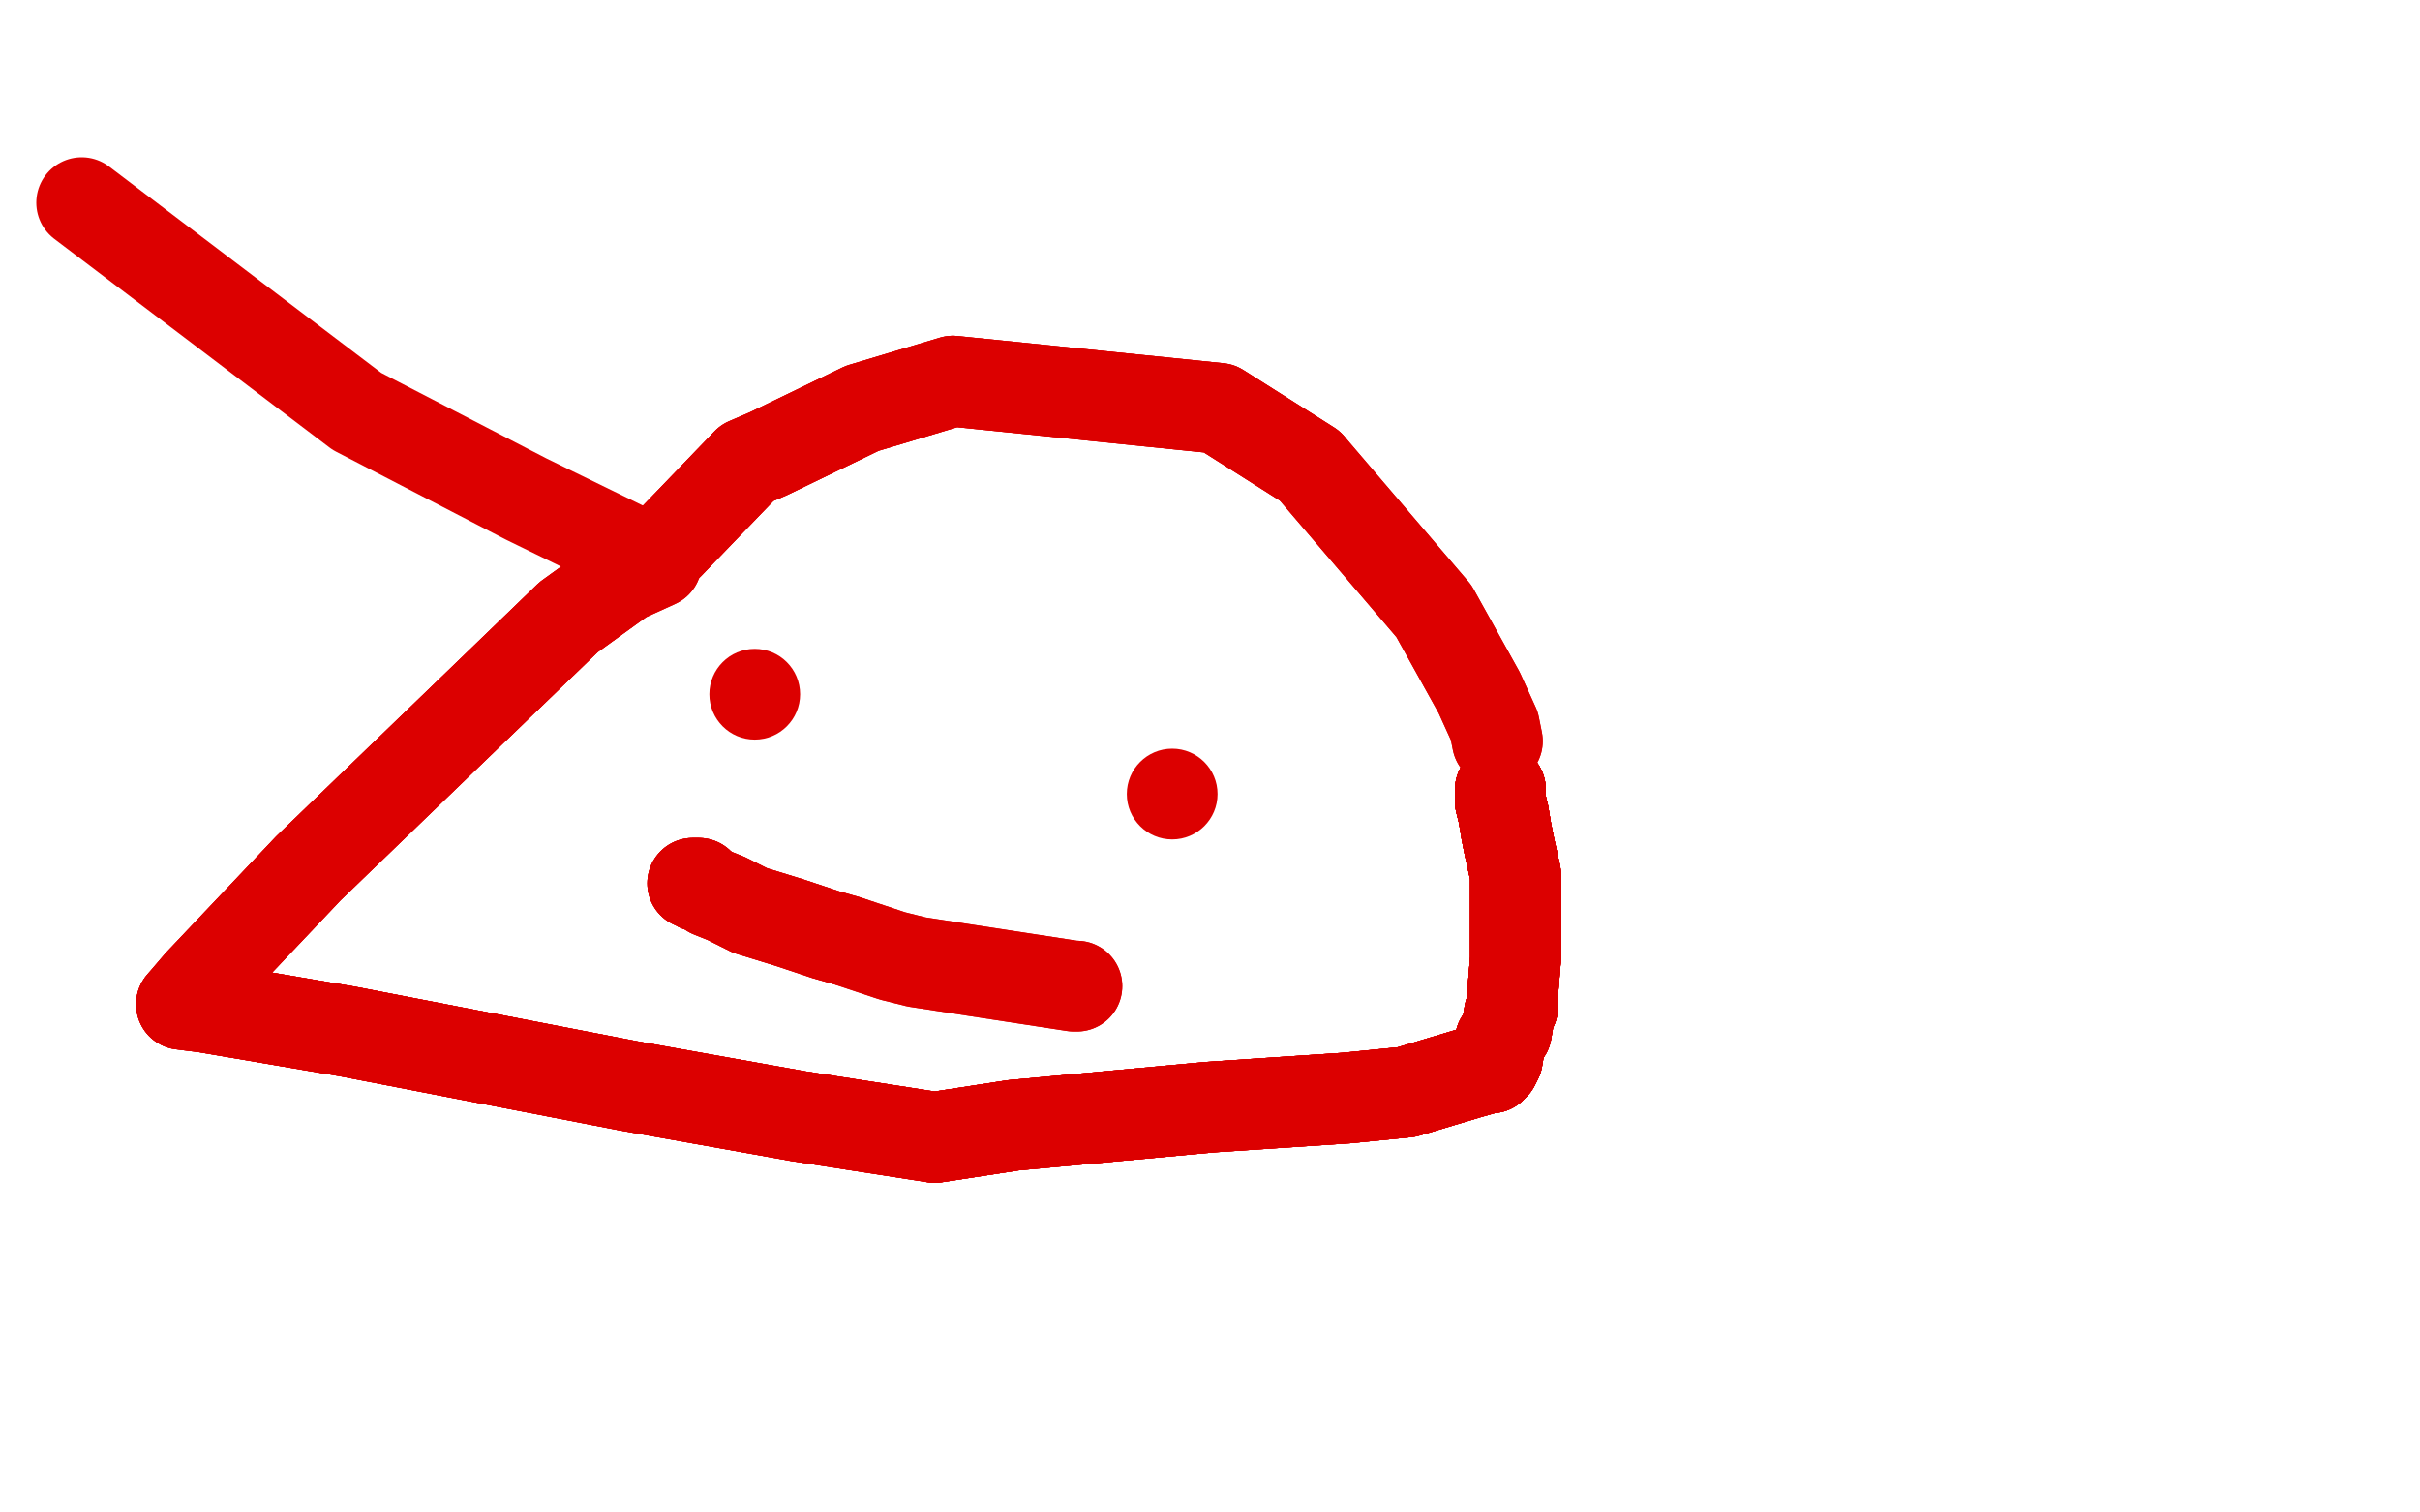 <?xml version="1.0" standalone="no"?>
<!DOCTYPE svg PUBLIC "-//W3C//DTD SVG 1.1//EN"
"http://www.w3.org/Graphics/SVG/1.1/DTD/svg11.dtd">

<svg width="800" height="500" version="1.1" xmlns="http://www.w3.org/2000/svg" xmlns:xlink="http://www.w3.org/1999/xlink" style="stroke-antialiasing: false"><desc>This SVG has been created on https://colorillo.com/</desc><rect x='0' y='0' width='800' height='500' style='fill: rgb(255,255,255); stroke-width:0' /><polyline points="221,180 247,153 254,150 285,135 315,126 403,135 433,154" style="fill: none; stroke: #dc0000; stroke-width: 30; stroke-linejoin: round; stroke-linecap: round; stroke-antialiasing: false; stroke-antialias: 0; opacity: 1.0"/>
<polyline points="221,180 247,153 254,150 285,135 315,126 403,135 433,154 474,202 489,229 494,240 495,245" style="fill: none; stroke: #dc0000; stroke-width: 30; stroke-linejoin: round; stroke-linecap: round; stroke-antialiasing: false; stroke-antialias: 0; opacity: 1.0"/>
<polyline points="221,180 247,153 254,150 285,135 315,126 403,135 433,154 474,202 489,229 494,240 495,245" style="fill: none; stroke: #dc0000; stroke-width: 30; stroke-linejoin: round; stroke-linecap: round; stroke-antialiasing: false; stroke-antialias: 0; opacity: 1.0"/>
<circle cx="249.5" cy="229.5" r="15" style="fill: #dc0000; stroke-antialiasing: false; stroke-antialias: 0; opacity: 1.0"/>
<circle cx="387.5" cy="262.5" r="15" style="fill: #dc0000; stroke-antialiasing: false; stroke-antialias: 0; opacity: 1.0"/>
<polyline points="229,292 230,292 231,292 231,293 232,293" style="fill: none; stroke: #dc0000; stroke-width: 30; stroke-linejoin: round; stroke-linecap: round; stroke-antialiasing: false; stroke-antialias: 0; opacity: 1.0"/>
<polyline points="229,292 230,292 231,292 231,293 232,293 235,295 240,297 248,301 261,305 273,309 280,311" style="fill: none; stroke: #dc0000; stroke-width: 30; stroke-linejoin: round; stroke-linecap: round; stroke-antialiasing: false; stroke-antialias: 0; opacity: 1.0"/>
<polyline points="229,292 230,292 231,292 231,293 232,293 235,295 240,297 248,301 261,305 273,309 280,311 295,316 303,318 355,326 356,326" style="fill: none; stroke: #dc0000; stroke-width: 30; stroke-linejoin: round; stroke-linecap: round; stroke-antialiasing: false; stroke-antialias: 0; opacity: 1.0"/>
<polyline points="229,292 230,292 231,292 231,293 232,293 235,295 240,297 248,301 261,305 273,309 280,311 295,316 303,318 355,326 356,326" style="fill: none; stroke: #dc0000; stroke-width: 30; stroke-linejoin: round; stroke-linecap: round; stroke-antialiasing: false; stroke-antialias: 0; opacity: 1.0"/>
<polyline points="496,261 496,265 497,269 498,275 499,280" style="fill: none; stroke: #dc0000; stroke-width: 30; stroke-linejoin: round; stroke-linecap: round; stroke-antialiasing: false; stroke-antialias: 0; opacity: 1.0"/>
<polyline points="496,261 496,265 497,269 498,275 499,280 501,289 501,297 501,302 501,307 501,317" style="fill: none; stroke: #dc0000; stroke-width: 30; stroke-linejoin: round; stroke-linecap: round; stroke-antialiasing: false; stroke-antialias: 0; opacity: 1.0"/>
<polyline points="496,261 496,265 497,269 498,275 499,280 501,289 501,297 501,302 501,307 501,317 500,329 500,333 499,335" style="fill: none; stroke: #dc0000; stroke-width: 30; stroke-linejoin: round; stroke-linecap: round; stroke-antialiasing: false; stroke-antialias: 0; opacity: 1.0"/>
<polyline points="496,261 496,265 497,269 498,275 499,280 501,289 501,297 501,302 501,307 501,317 500,329 500,333 499,335 498,341 496,344 495,350 494,352 493,352 493,353 492,353" style="fill: none; stroke: #dc0000; stroke-width: 30; stroke-linejoin: round; stroke-linecap: round; stroke-antialiasing: false; stroke-antialias: 0; opacity: 1.0"/>
<polyline points="496,261 496,265 497,269 498,275 499,280 501,289 501,297 501,302 501,307 501,317 500,329 500,333 499,335 498,341 496,344 495,350 494,352 493,352 493,353 492,353 485,355 465,361 445,363 400,366 335,372 309,376" style="fill: none; stroke: #dc0000; stroke-width: 30; stroke-linejoin: round; stroke-linecap: round; stroke-antialiasing: false; stroke-antialias: 0; opacity: 1.0"/>
<polyline points="496,261 496,265 497,269 498,275 499,280 501,289 501,297 501,302 501,307 501,317 500,329 500,333 499,335 498,341 496,344 495,350 494,352 493,352 493,353 492,353 485,355 465,361 445,363 400,366 335,372 309,376 264,369 208,359 115,341 68,333" style="fill: none; stroke: #dc0000; stroke-width: 30; stroke-linejoin: round; stroke-linecap: round; stroke-antialiasing: false; stroke-antialias: 0; opacity: 1.0"/>
<polyline points="496,261 496,265 497,269 498,275 499,280 501,289 501,297 501,302 501,307 501,317 500,329 500,333 499,335 498,341 496,344 495,350 494,352 493,352 493,353 492,353 485,355 465,361 445,363 400,366 335,372 309,376 264,369 208,359 115,341 68,333 60,332" style="fill: none; stroke: #dc0000; stroke-width: 30; stroke-linejoin: round; stroke-linecap: round; stroke-antialiasing: false; stroke-antialias: 0; opacity: 1.0"/>
<polyline points="496,261 496,265 497,269 498,275 499,280 501,289 501,297 501,302 501,307 501,317 500,329 500,333 499,335 498,341 496,344 495,350 494,352 493,352 493,353 492,353 485,355 465,361 445,363 400,366 335,372 309,376 264,369 208,359 115,341 68,333 60,332 66,325 102,287 188,204 206,191" style="fill: none; stroke: #dc0000; stroke-width: 30; stroke-linejoin: round; stroke-linecap: round; stroke-antialiasing: false; stroke-antialias: 0; opacity: 1.0"/>
<polyline points="496,261 496,265 497,269 498,275 499,280 501,289 501,297 501,302 501,307 501,317 500,329 500,333 499,335 498,341 496,344 495,350 494,352 493,352 493,353 492,353 485,355 465,361 445,363 400,366 335,372 309,376 264,369 208,359 115,341 68,333 60,332 66,325 102,287 188,204 206,191 217,186" style="fill: none; stroke: #dc0000; stroke-width: 30; stroke-linejoin: round; stroke-linecap: round; stroke-antialiasing: false; stroke-antialias: 0; opacity: 1.0"/>
<polyline points="496,261 496,265 497,269 498,275 499,280 501,289 501,297 501,302 501,307 501,317 500,329 500,333 499,335 498,341 496,344 495,350 494,352 493,352 493,353 492,353 485,355 465,361 445,363 400,366 335,372 309,376 264,369 208,359 115,341 68,333 60,332 66,325 102,287 188,204 206,191 217,186 174,165 118,136 27,67" style="fill: none; stroke: #dc0000; stroke-width: 30; stroke-linejoin: round; stroke-linecap: round; stroke-antialiasing: false; stroke-antialias: 0; opacity: 1.0"/>
</svg>
